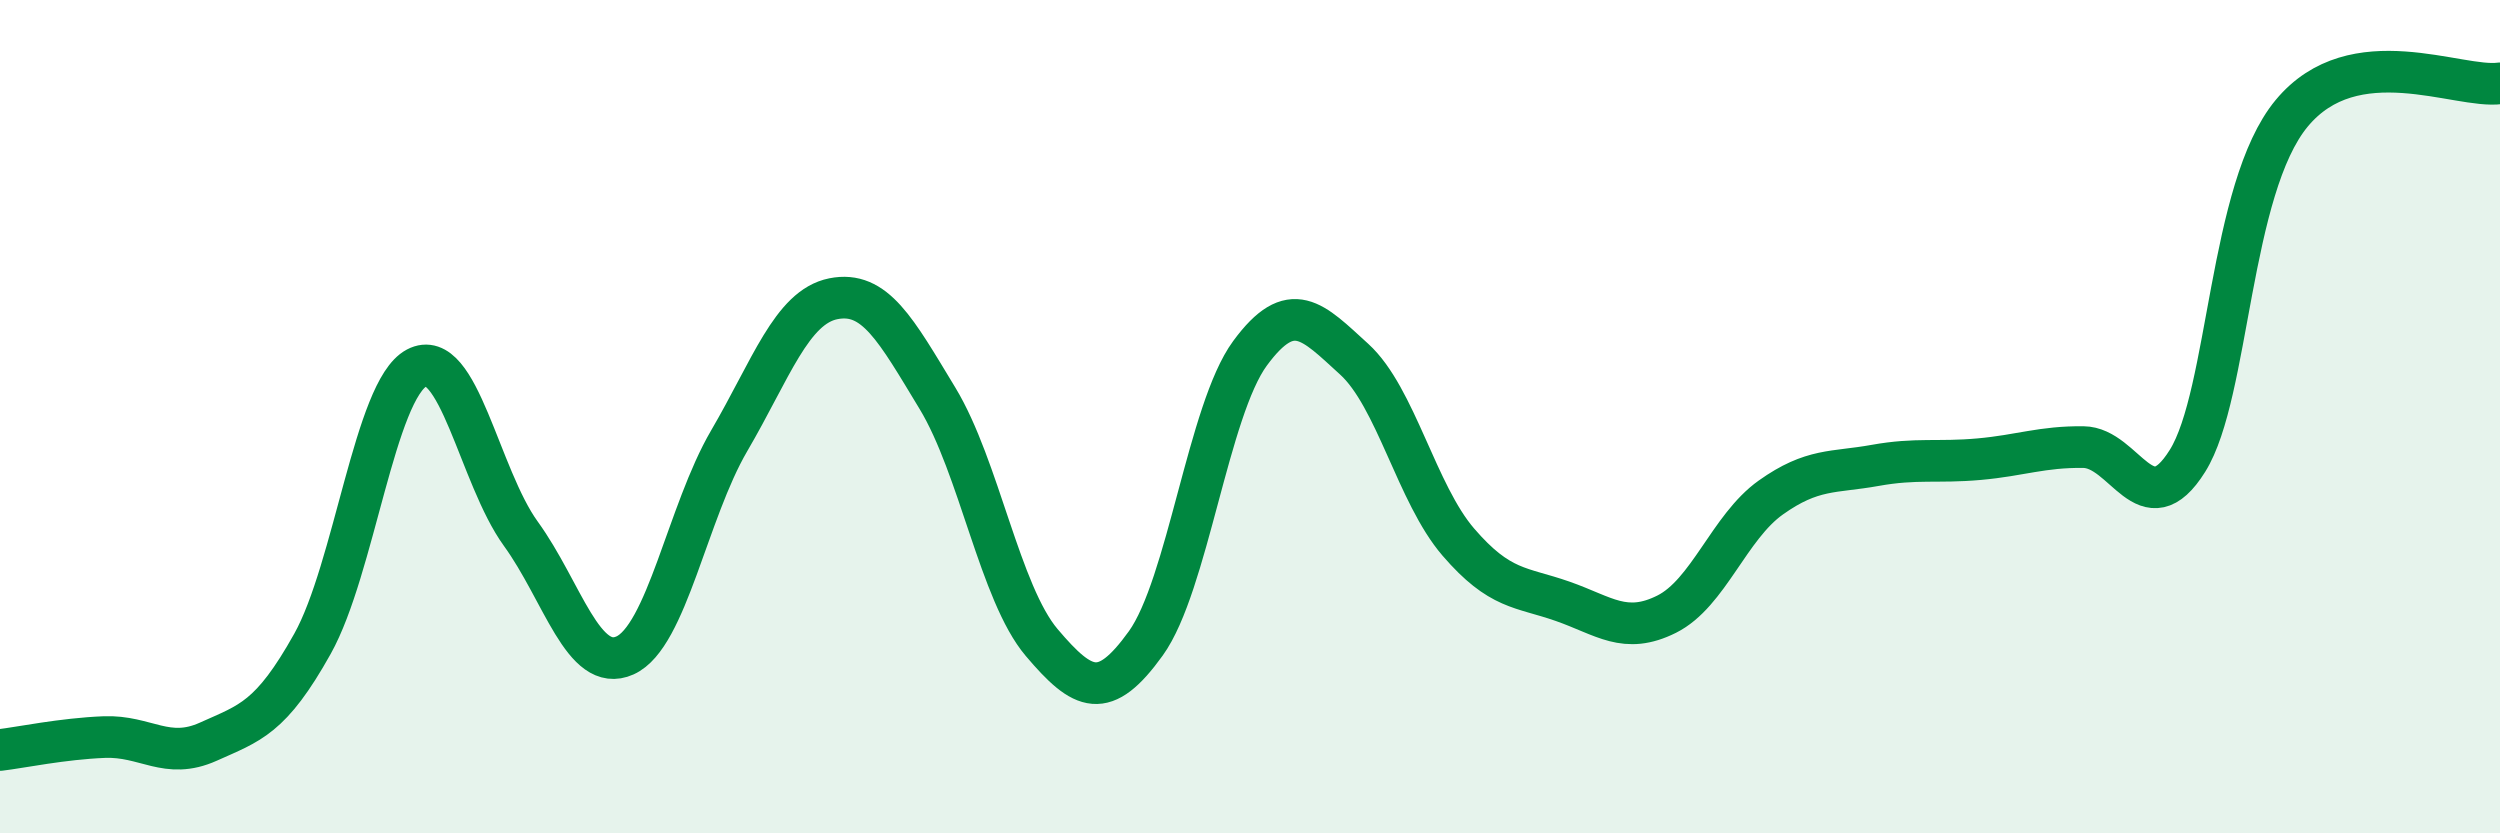 
    <svg width="60" height="20" viewBox="0 0 60 20" xmlns="http://www.w3.org/2000/svg">
      <path
        d="M 0,18 C 0.5,17.94 1.5,17.73 2.5,17.69 C 3.5,17.65 4,18.25 5,17.8 C 6,17.35 6.5,17.24 7.5,15.45 C 8.5,13.66 9,9.36 10,8.83 C 11,8.3 11.5,11.43 12.5,12.81 C 13.5,14.19 14,16.18 15,15.73 C 16,15.28 16.5,12.29 17.5,10.58 C 18.5,8.87 19,7.37 20,7.17 C 21,6.97 21.5,7.91 22.5,9.56 C 23.5,11.21 24,14.24 25,15.42 C 26,16.6 26.5,16.83 27.5,15.44 C 28.5,14.05 29,9.84 30,8.48 C 31,7.12 31.5,7.71 32.5,8.62 C 33.5,9.53 34,11.85 35,13.01 C 36,14.17 36.5,14.08 37.5,14.43 C 38.5,14.78 39,15.24 40,14.74 C 41,14.24 41.5,12.65 42.5,11.94 C 43.5,11.23 44,11.35 45,11.17 C 46,10.99 46.5,11.11 47.5,11.02 C 48.5,10.93 49,10.72 50,10.73 C 51,10.74 51.5,12.66 52.5,11.06 C 53.5,9.46 53.5,4.53 55,2.72 C 56.5,0.91 59,2.14 60,2L60 20L0 20Z"
        fill="#008740"
        opacity="0.1"
        stroke-linecap="round"
        stroke-linejoin="round"
      />
      <path
        d="M 0,18 C 0.5,17.94 1.5,17.73 2.5,17.69 C 3.5,17.65 4,18.25 5,17.8 C 6,17.35 6.5,17.24 7.5,15.45 C 8.5,13.66 9,9.36 10,8.83 C 11,8.3 11.5,11.43 12.5,12.81 C 13.5,14.19 14,16.18 15,15.73 C 16,15.28 16.5,12.29 17.5,10.58 C 18.5,8.87 19,7.37 20,7.17 C 21,6.97 21.5,7.91 22.5,9.56 C 23.5,11.21 24,14.24 25,15.42 C 26,16.6 26.5,16.83 27.5,15.44 C 28.5,14.05 29,9.84 30,8.48 C 31,7.12 31.5,7.71 32.5,8.62 C 33.5,9.53 34,11.85 35,13.01 C 36,14.17 36.5,14.08 37.5,14.43 C 38.5,14.78 39,15.24 40,14.74 C 41,14.24 41.5,12.65 42.5,11.94 C 43.5,11.23 44,11.35 45,11.17 C 46,10.99 46.5,11.11 47.5,11.02 C 48.5,10.93 49,10.72 50,10.73 C 51,10.74 51.5,12.66 52.5,11.06 C 53.5,9.46 53.5,4.53 55,2.72 C 56.5,0.91 59,2.14 60,2"
        stroke="#008740"
        stroke-width="1"
        fill="none"
        stroke-linecap="round"
        stroke-linejoin="round"
      />
    </svg>
  